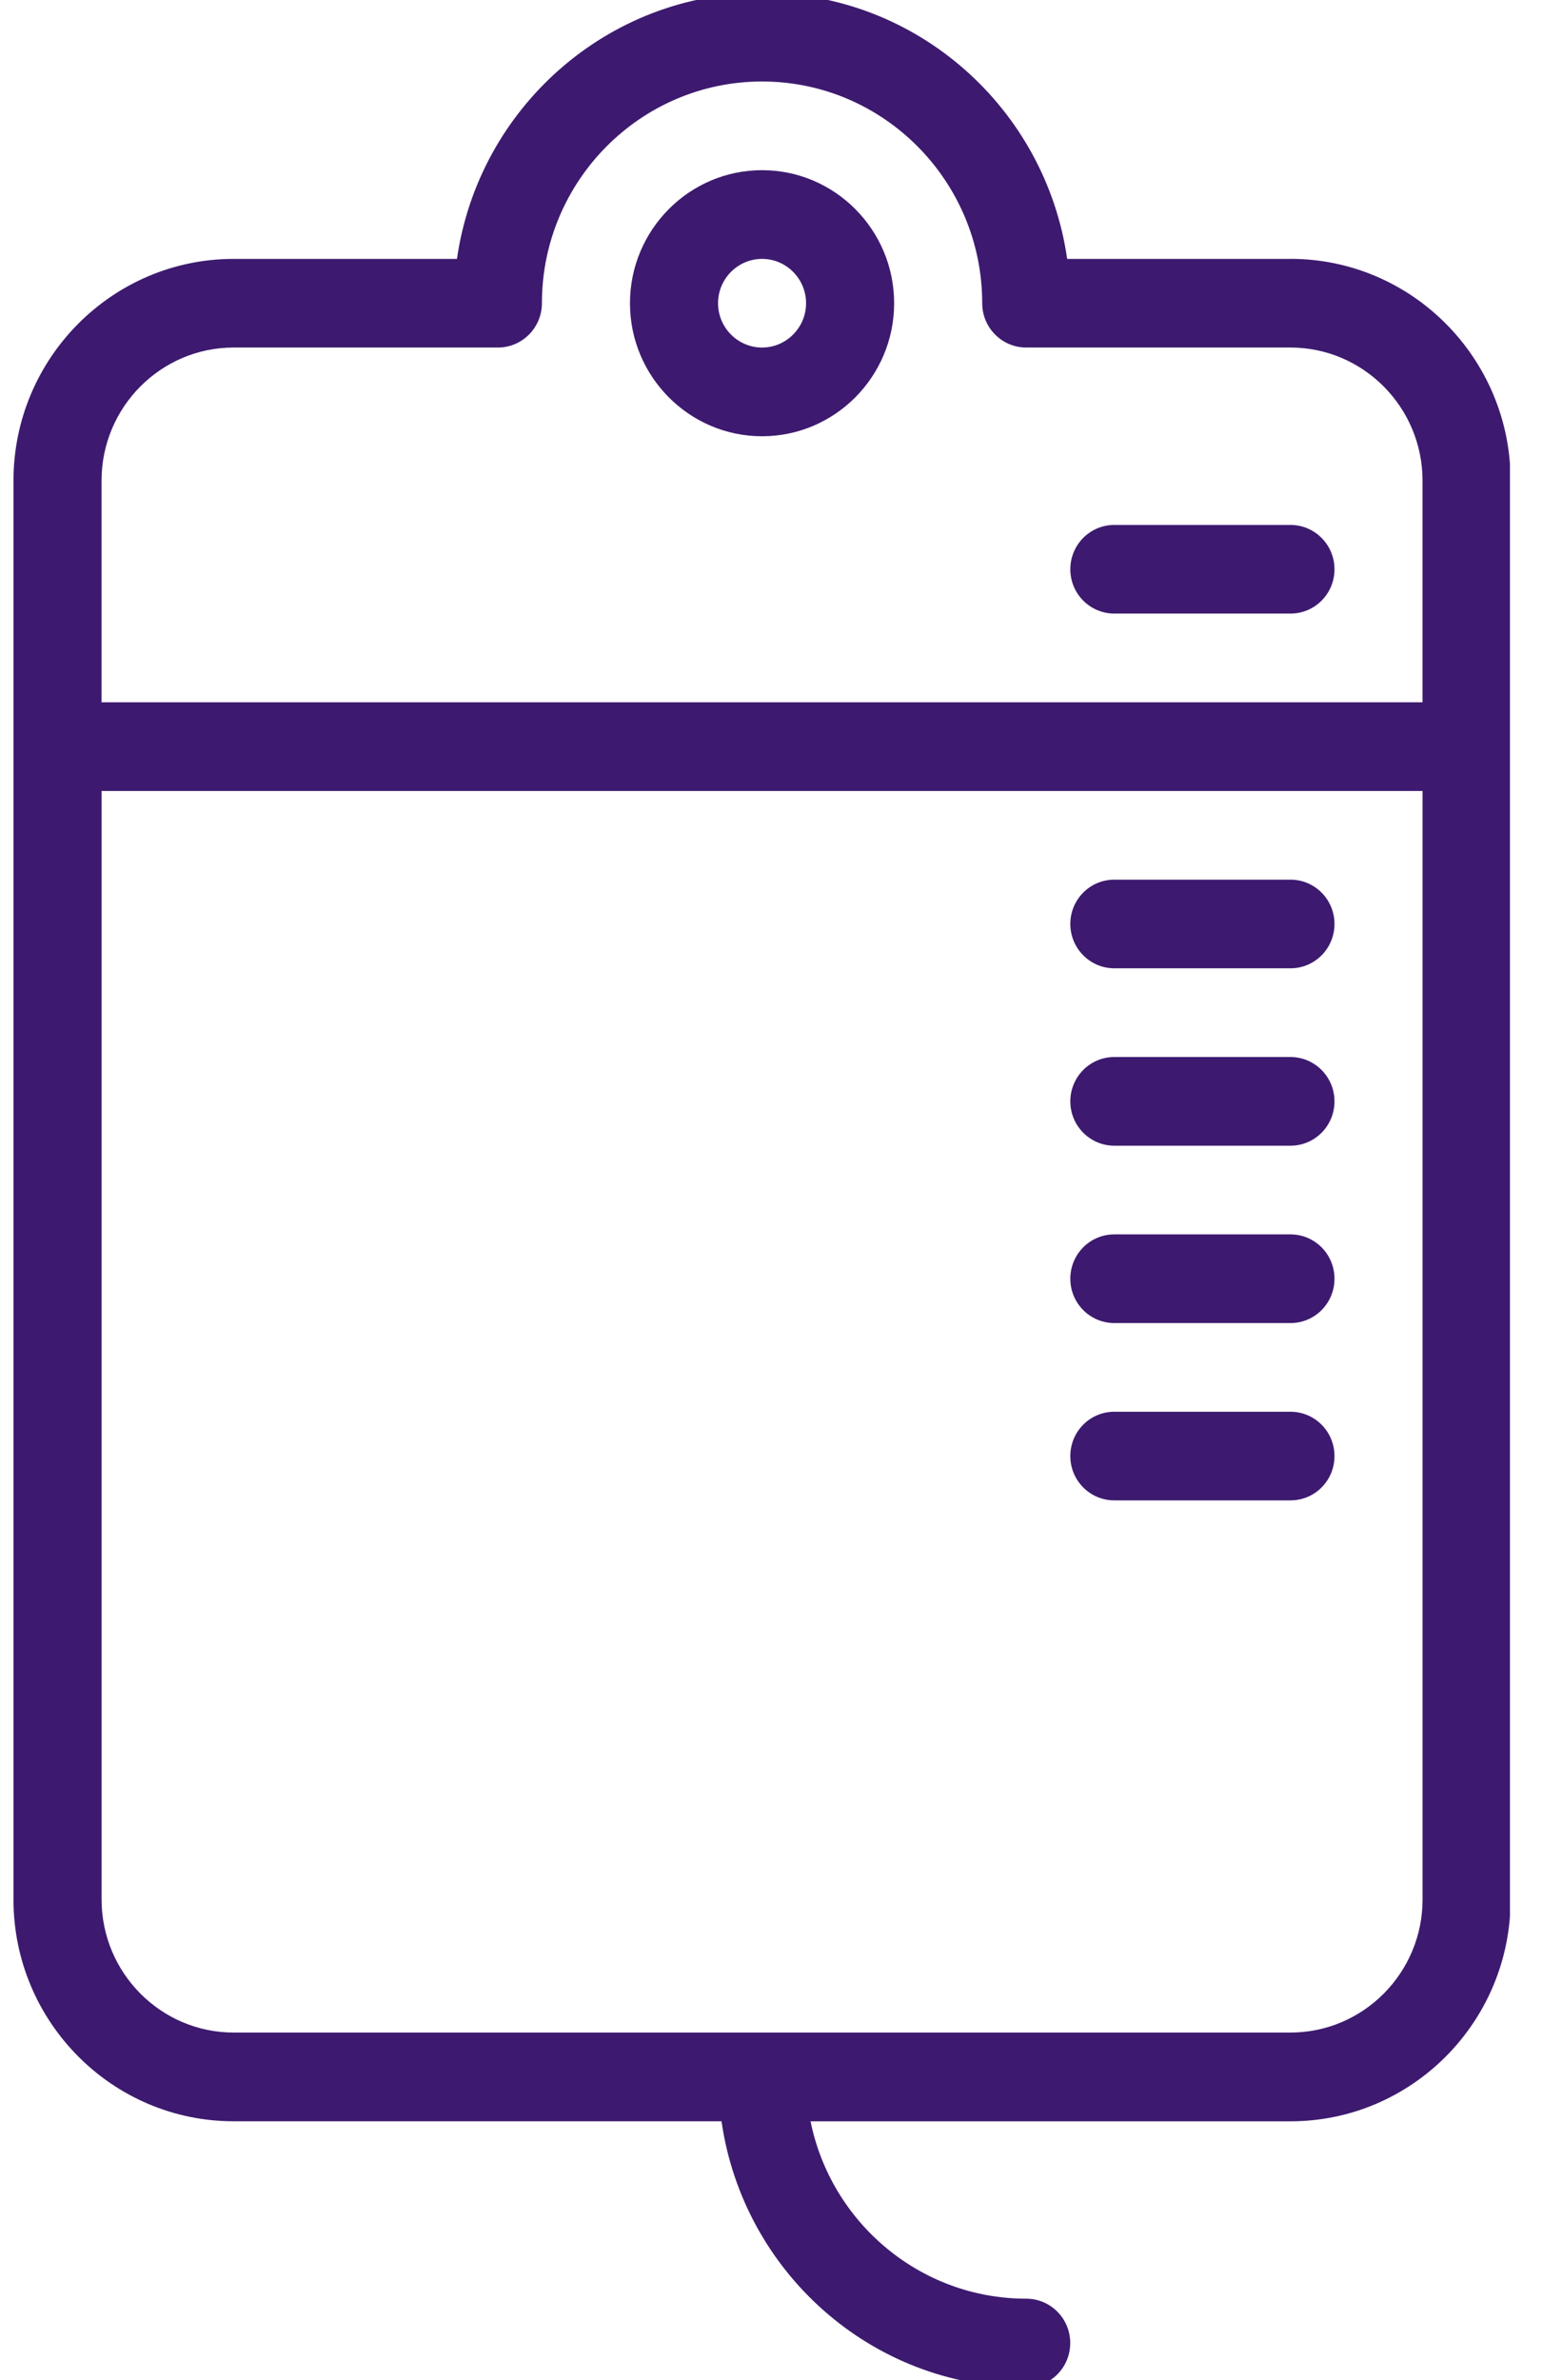 <?xml version="1.0" encoding="utf-8"?>
<svg xmlns="http://www.w3.org/2000/svg" width="35" height="54" viewBox="0 0 35 54" fill="none">
<g clip-path="url(#clip0_582_1337)">
<mask id="mask0_582_1337" style="mask-type:luminance" maskUnits="userSpaceOnUse" x="-15" y="-6" width="65" height="66">
<path d="M49.279 -5.455H-14.685V59.455H49.279V-5.455Z" fill="white"/>
</mask>
<g mask="url(#mask0_582_1337)">
<path d="M29.291 46.115H5.304C3.651 46.115 2.306 44.76 2.306 43.097V17.946H32.289V43.097C32.289 44.76 30.944 46.115 29.291 46.115ZM5.304 7.885H11.301C11.853 7.885 12.3 7.434 12.3 6.88C12.3 4.106 14.542 1.849 17.297 1.849C20.052 1.849 22.294 4.106 22.294 6.88C22.294 7.434 22.741 7.885 23.293 7.885H29.29C30.943 7.885 32.288 9.24 32.288 10.903V15.934H2.305V10.903C2.305 9.24 3.65 7.885 5.303 7.885H5.304ZM29.291 5.874H24.222C23.735 2.466 20.816 -0.162 17.297 -0.162C13.778 -0.162 10.859 2.466 10.372 5.874H5.303C2.548 5.874 0.306 8.131 0.306 10.904V43.098C0.306 45.871 2.548 48.128 5.303 48.128H16.377C16.865 51.535 19.776 54.164 23.293 54.164C23.846 54.164 24.292 53.715 24.292 53.159C24.292 52.603 23.845 52.153 23.293 52.153C20.881 52.153 18.861 50.422 18.398 48.129H29.29C32.045 48.129 34.287 45.872 34.287 43.099V10.903C34.287 8.13 32.045 5.873 29.29 5.873L29.291 5.874Z" fill="#3D1A6F"/>
<path d="M17.297 5.874C17.848 5.874 18.296 6.326 18.296 6.88C18.296 7.433 17.847 7.885 17.297 7.885C16.747 7.885 16.298 7.433 16.298 6.88C16.298 6.326 16.747 5.874 17.297 5.874ZM17.297 9.898C18.95 9.898 20.295 8.543 20.295 6.88C20.295 5.216 18.95 3.861 17.297 3.861C15.644 3.861 14.299 5.216 14.299 6.88C14.299 8.543 15.644 9.898 17.297 9.898Z" fill="#3D1A6F"/>
<path d="M25.293 13.921H29.291C29.844 13.921 30.29 13.471 30.29 12.916C30.29 12.361 29.843 11.91 29.291 11.91H25.293C24.739 11.91 24.294 12.361 24.294 12.916C24.294 13.471 24.741 13.921 25.293 13.921Z" fill="#3D1A6F"/>
<path d="M29.291 19.958H25.293C24.739 19.958 24.294 20.408 24.294 20.963C24.294 21.518 24.741 21.969 25.293 21.969H29.291C29.844 21.969 30.29 21.518 30.29 20.963C30.29 20.408 29.843 19.958 29.291 19.958Z" fill="#3D1A6F"/>
<path d="M29.291 23.982H25.293C24.739 23.982 24.294 24.433 24.294 24.988C24.294 25.543 24.741 25.994 25.293 25.994H29.291C29.844 25.994 30.29 25.543 30.29 24.988C30.29 24.433 29.843 23.982 29.291 23.982Z" fill="#3D1A6F"/>
<path d="M29.291 28.006H25.293C24.739 28.006 24.294 28.456 24.294 29.012C24.294 29.568 24.741 30.018 25.293 30.018H29.291C29.844 30.018 30.29 29.568 30.29 29.012C30.29 28.456 29.843 28.006 29.291 28.006Z" fill="#3D1A6F"/>
<path d="M29.291 32.03H25.293C24.739 32.03 24.294 32.48 24.294 33.036C24.294 33.592 24.741 34.041 25.293 34.041H29.291C29.844 34.041 30.29 33.592 30.29 33.036C30.29 32.48 29.843 32.03 29.291 32.03Z" fill="#3D1A6F"/>
</g>
</g>
<defs>
<clipPath id="clip0_582_1337">
<rect width="34" height="54" fill="white" transform="translate(0.275)"/>
</clipPath>
</defs>
</svg>